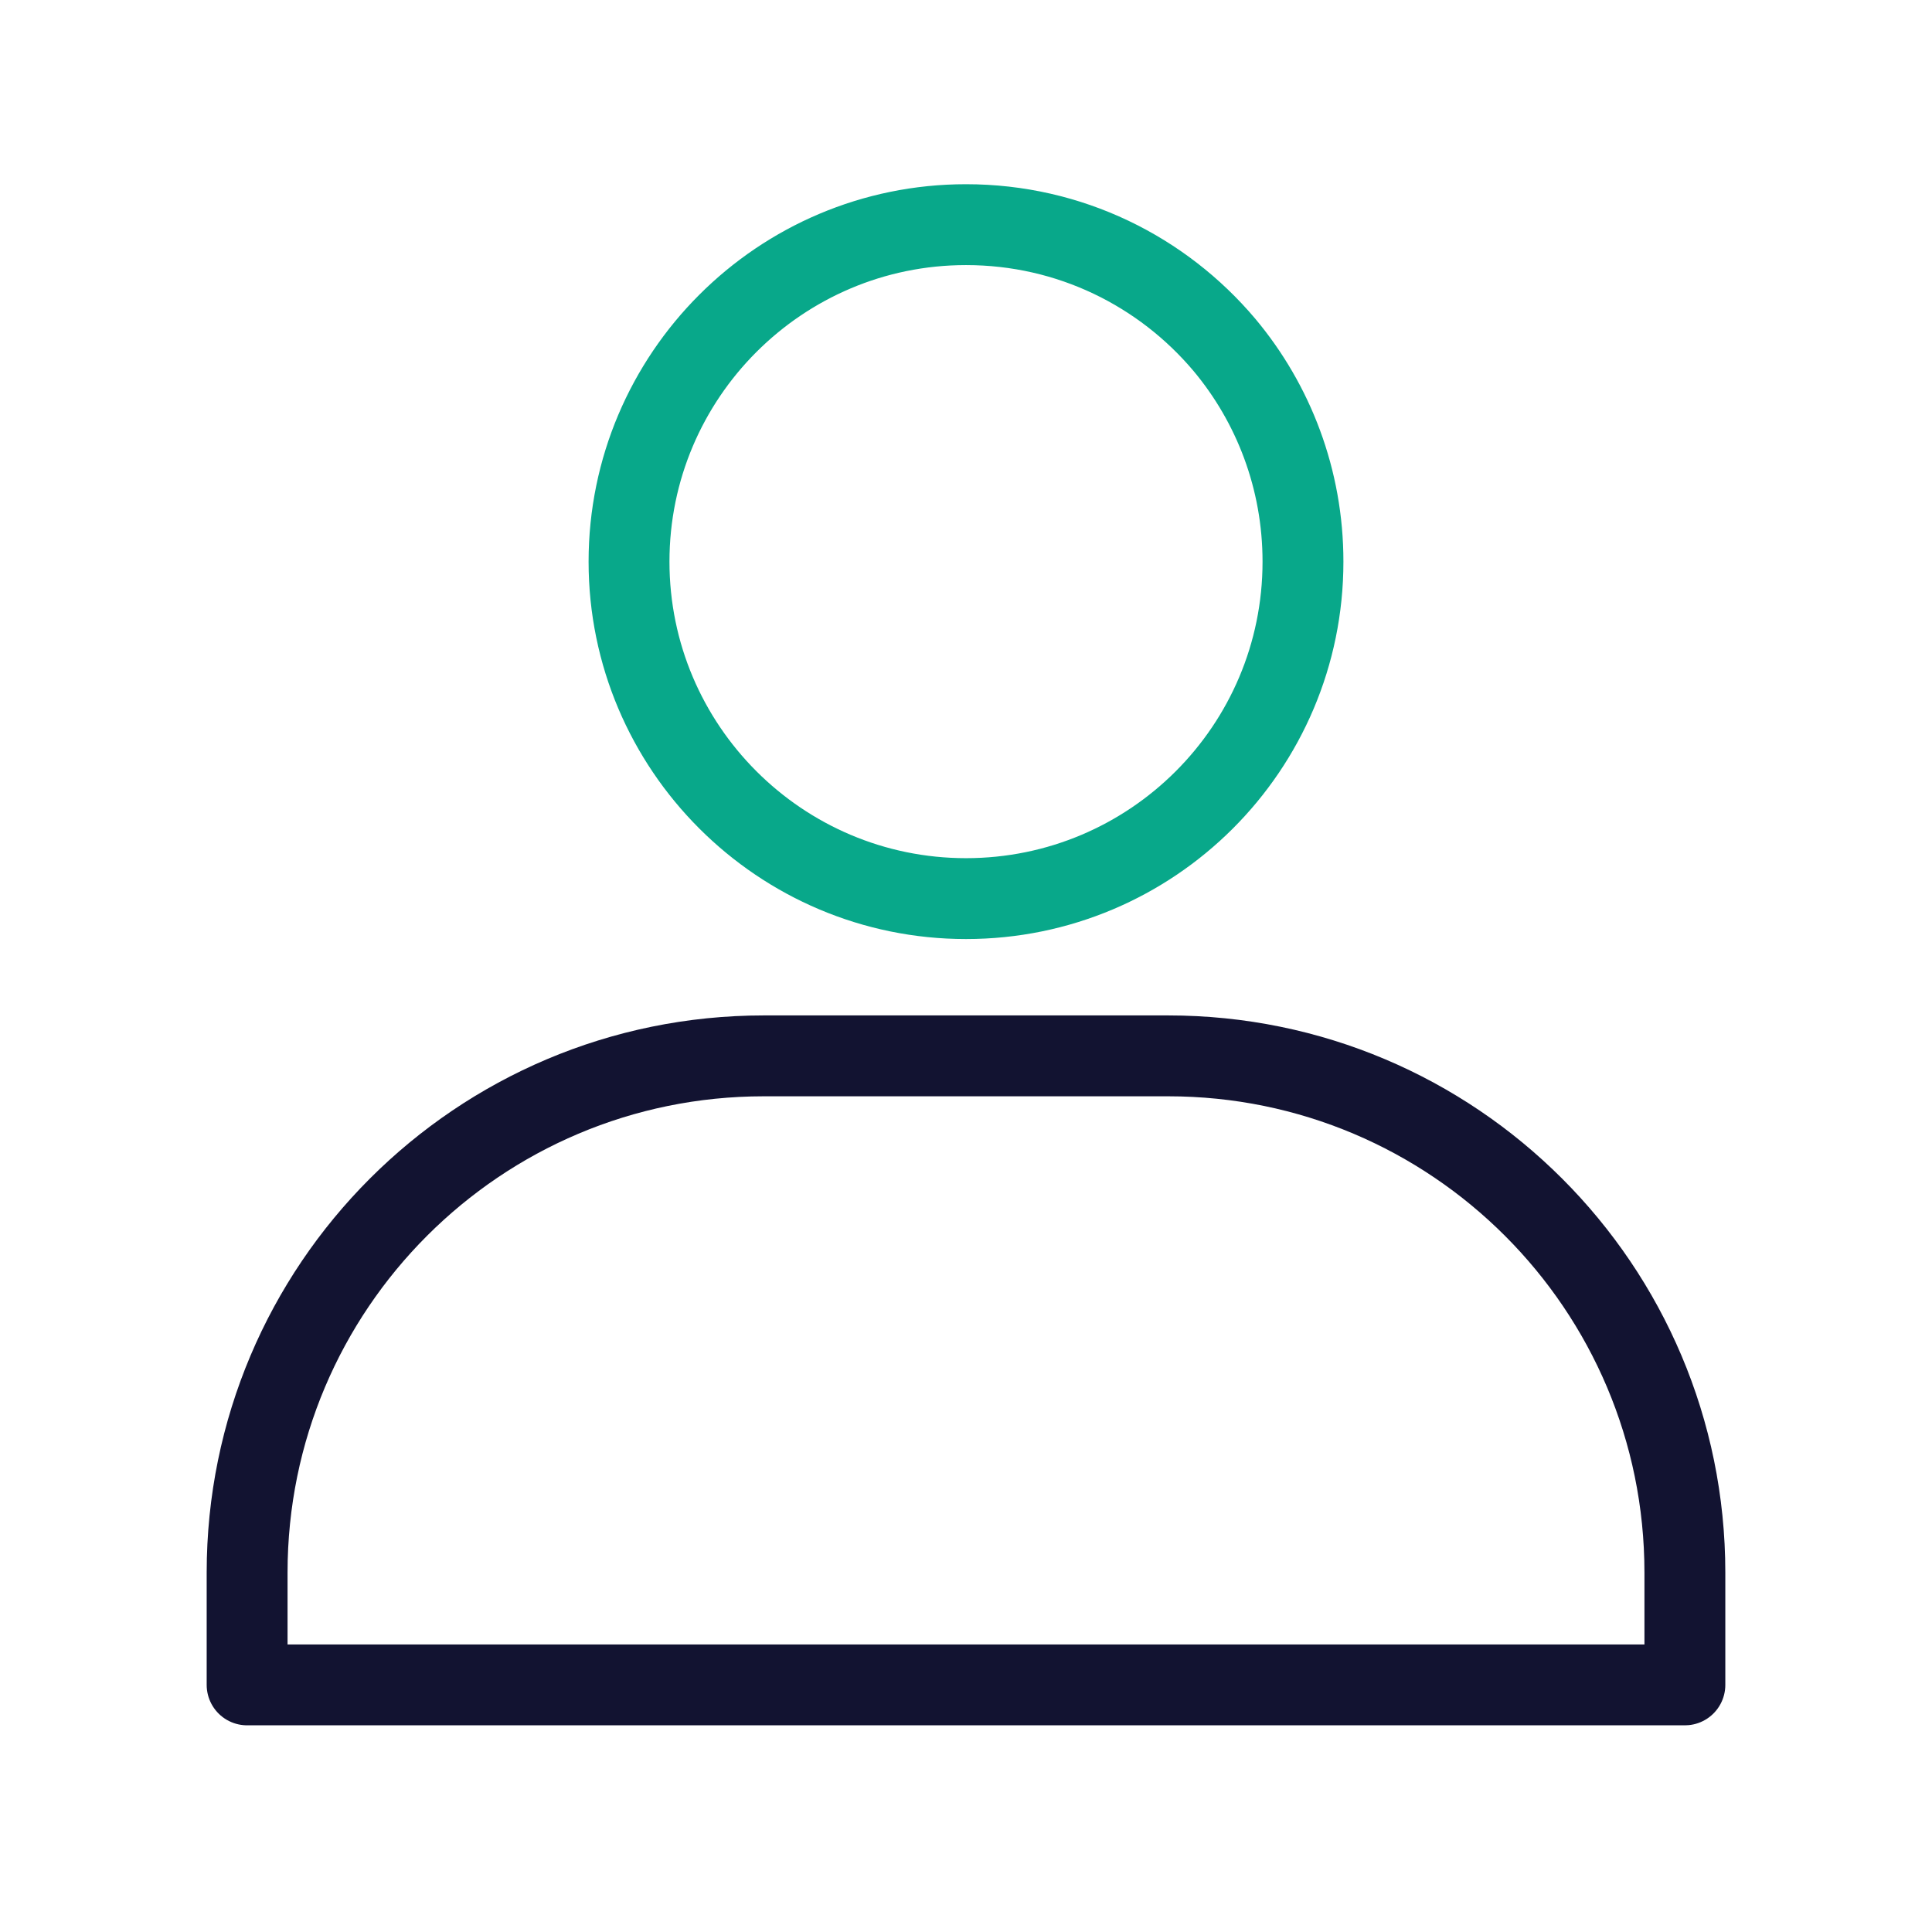 <svg xmlns="http://www.w3.org/2000/svg" width="430" height="430" fill="none" viewBox="0 0 430 430"><g stroke-linejoin="round" stroke-width="18"><path stroke="#121331" d="M55 350c0-63.513 51.487-115 115-115h90c63.513 0 115 51.487 115 115v25H55z"/><path stroke="#08a88a" stroke-linecap="round" stroke-miterlimit="27.88" d="M272.496 76.733C283.423 89.78 290 106.648 290 125c0 41.478-33.628 75-75 75s-75-33.628-75-75 33.628-75 75-75c23.126 0 43.706 10.396 57.496 26.733"/></g></svg>